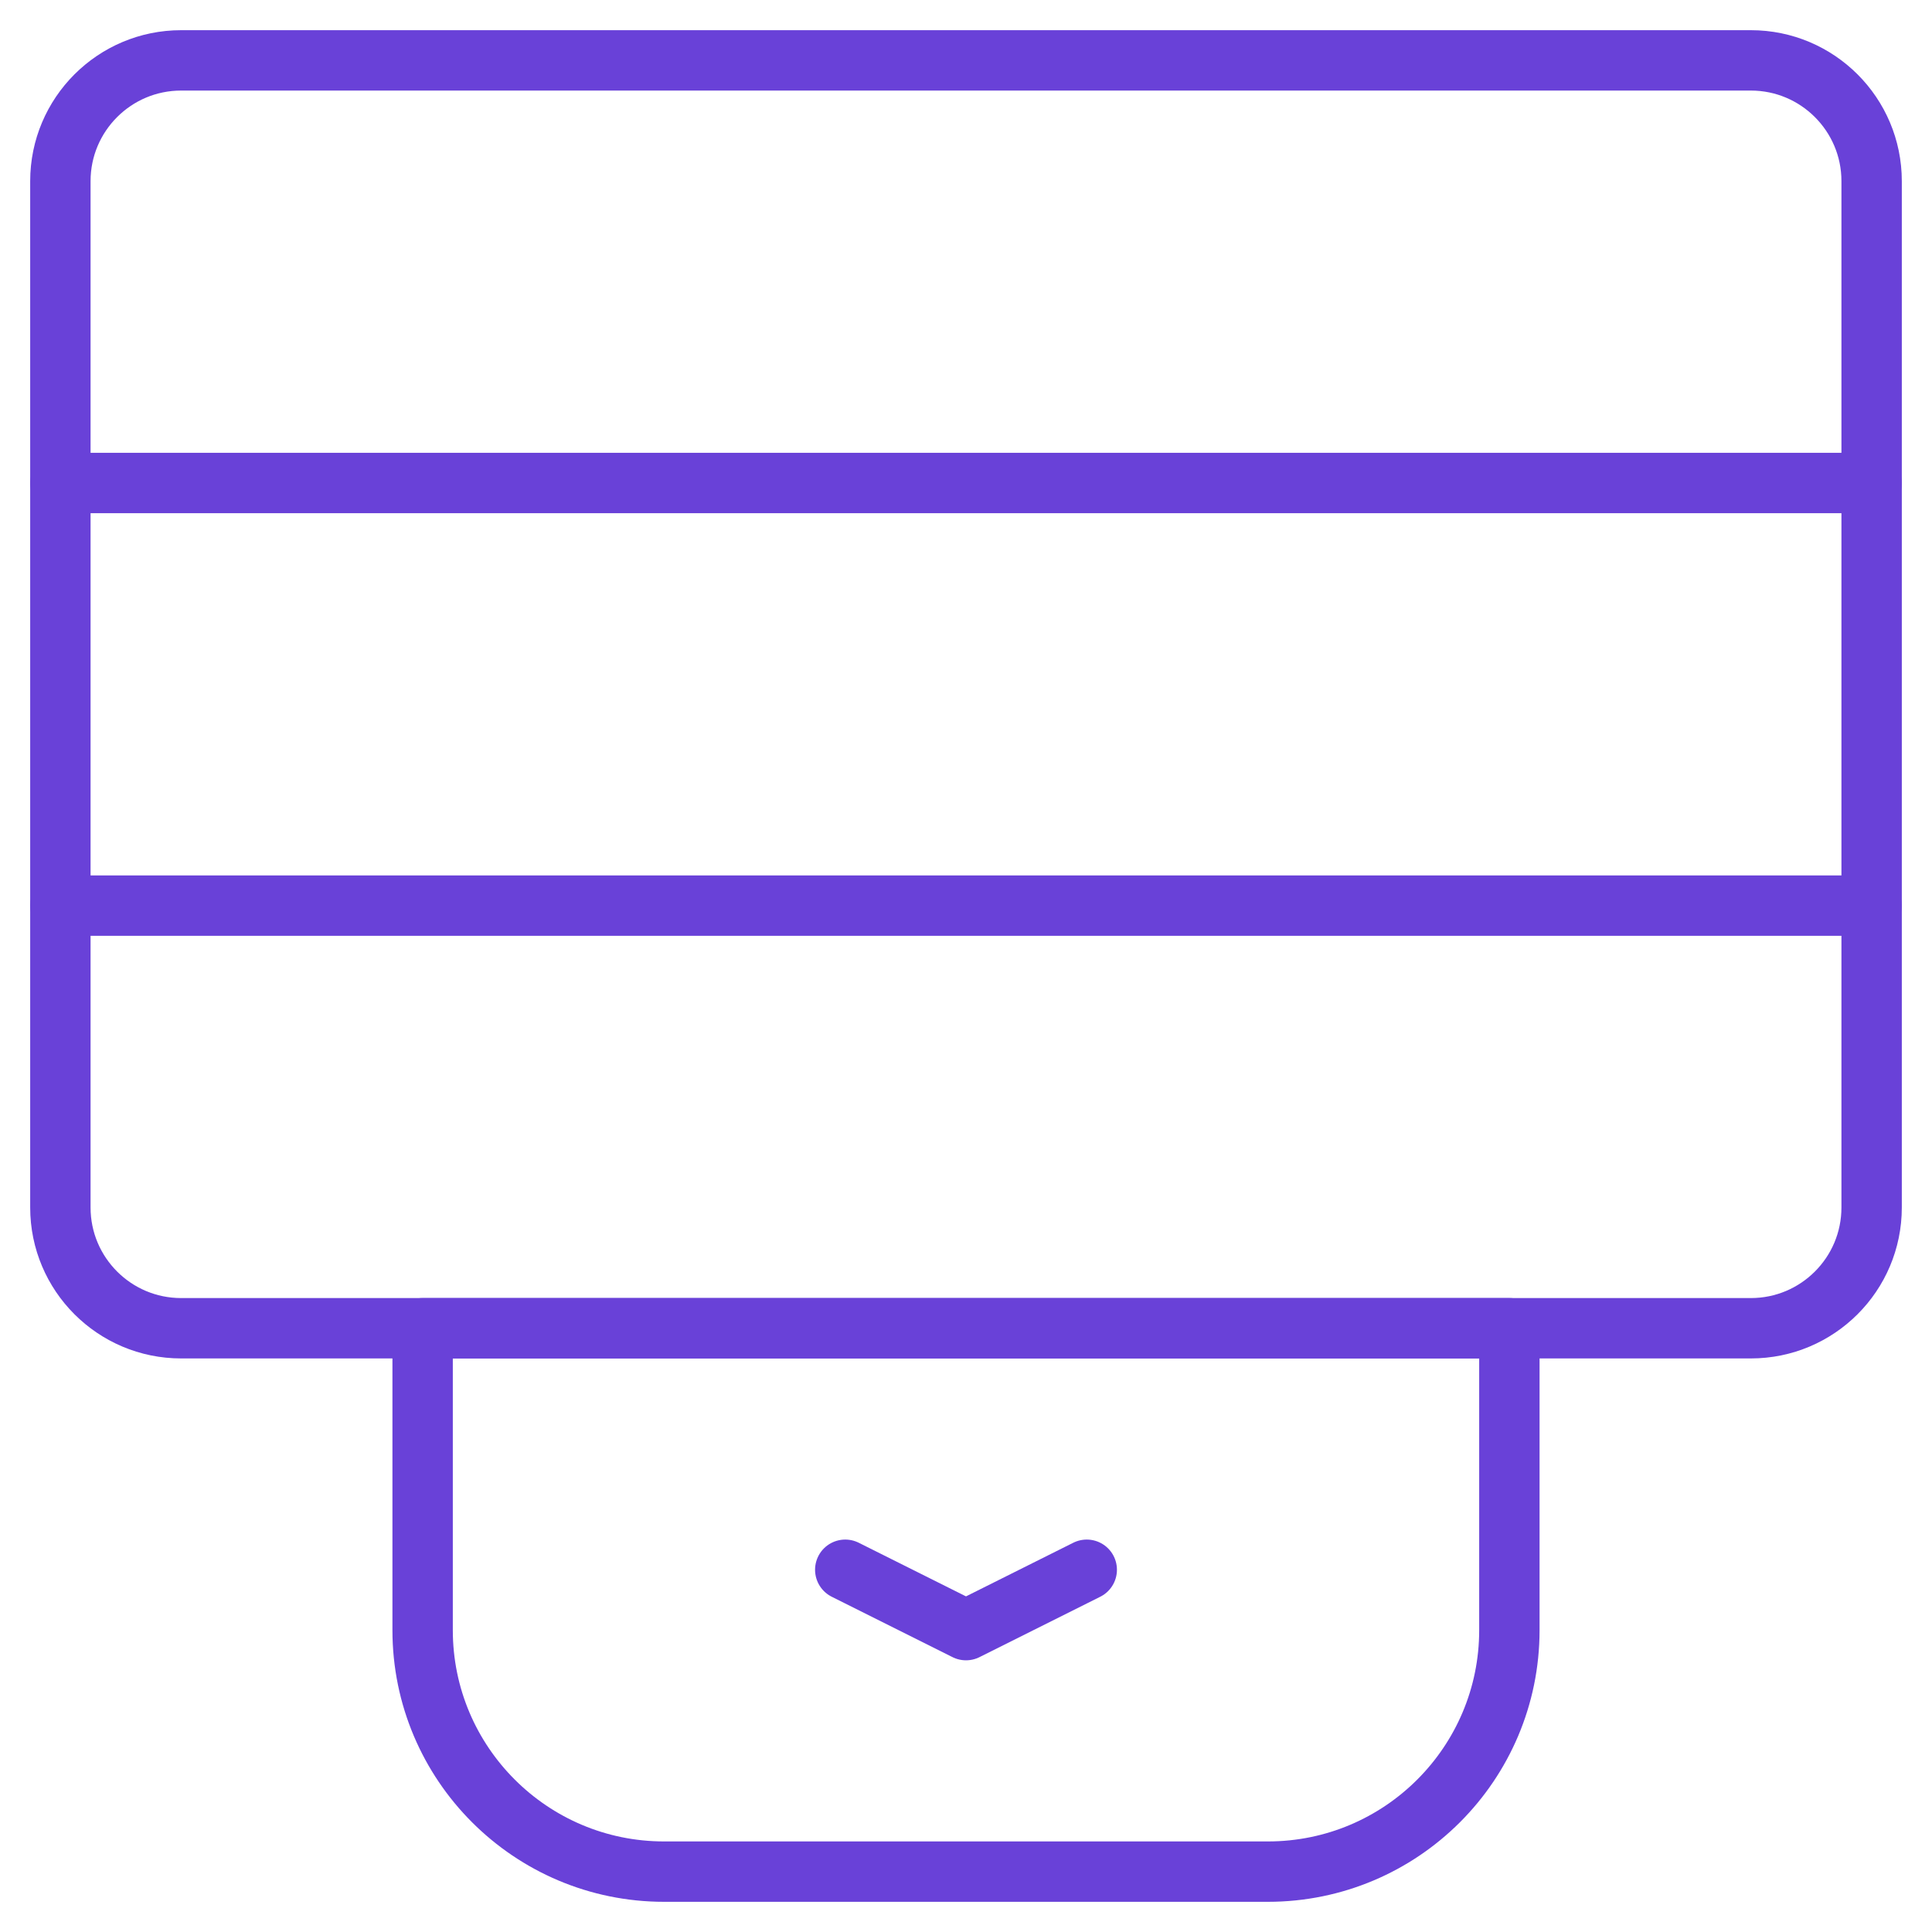 <svg width="32" height="32" viewBox="0 0 32 32" fill="none" xmlns="http://www.w3.org/2000/svg">
<path d="M14 26L16 27L18 26" stroke="#6941D8" stroke-linecap="round" stroke-linejoin="round"/>
<path d="M3 1H29C30.104 1 31 1.896 31 3V20C31 21.104 30.104 22 29 22H3C1.896 22 1 21.104 1 20V3C1 1.896 1.896 1 3 1Z" stroke="#6941D8" stroke-linecap="round" stroke-linejoin="round"/>
<path d="M25 22H7V27C7 29.209 8.791 31 11 31H21C23.209 31 25 29.209 25 27V22Z" stroke="#6941D8" stroke-linecap="round" stroke-linejoin="round"/>
<path d="M1 8H31" stroke="#6941D8" stroke-linecap="round" stroke-linejoin="round"/>
<path d="M1 15H31" stroke="#6941D8" stroke-linecap="round" stroke-linejoin="round"/>
</svg>
